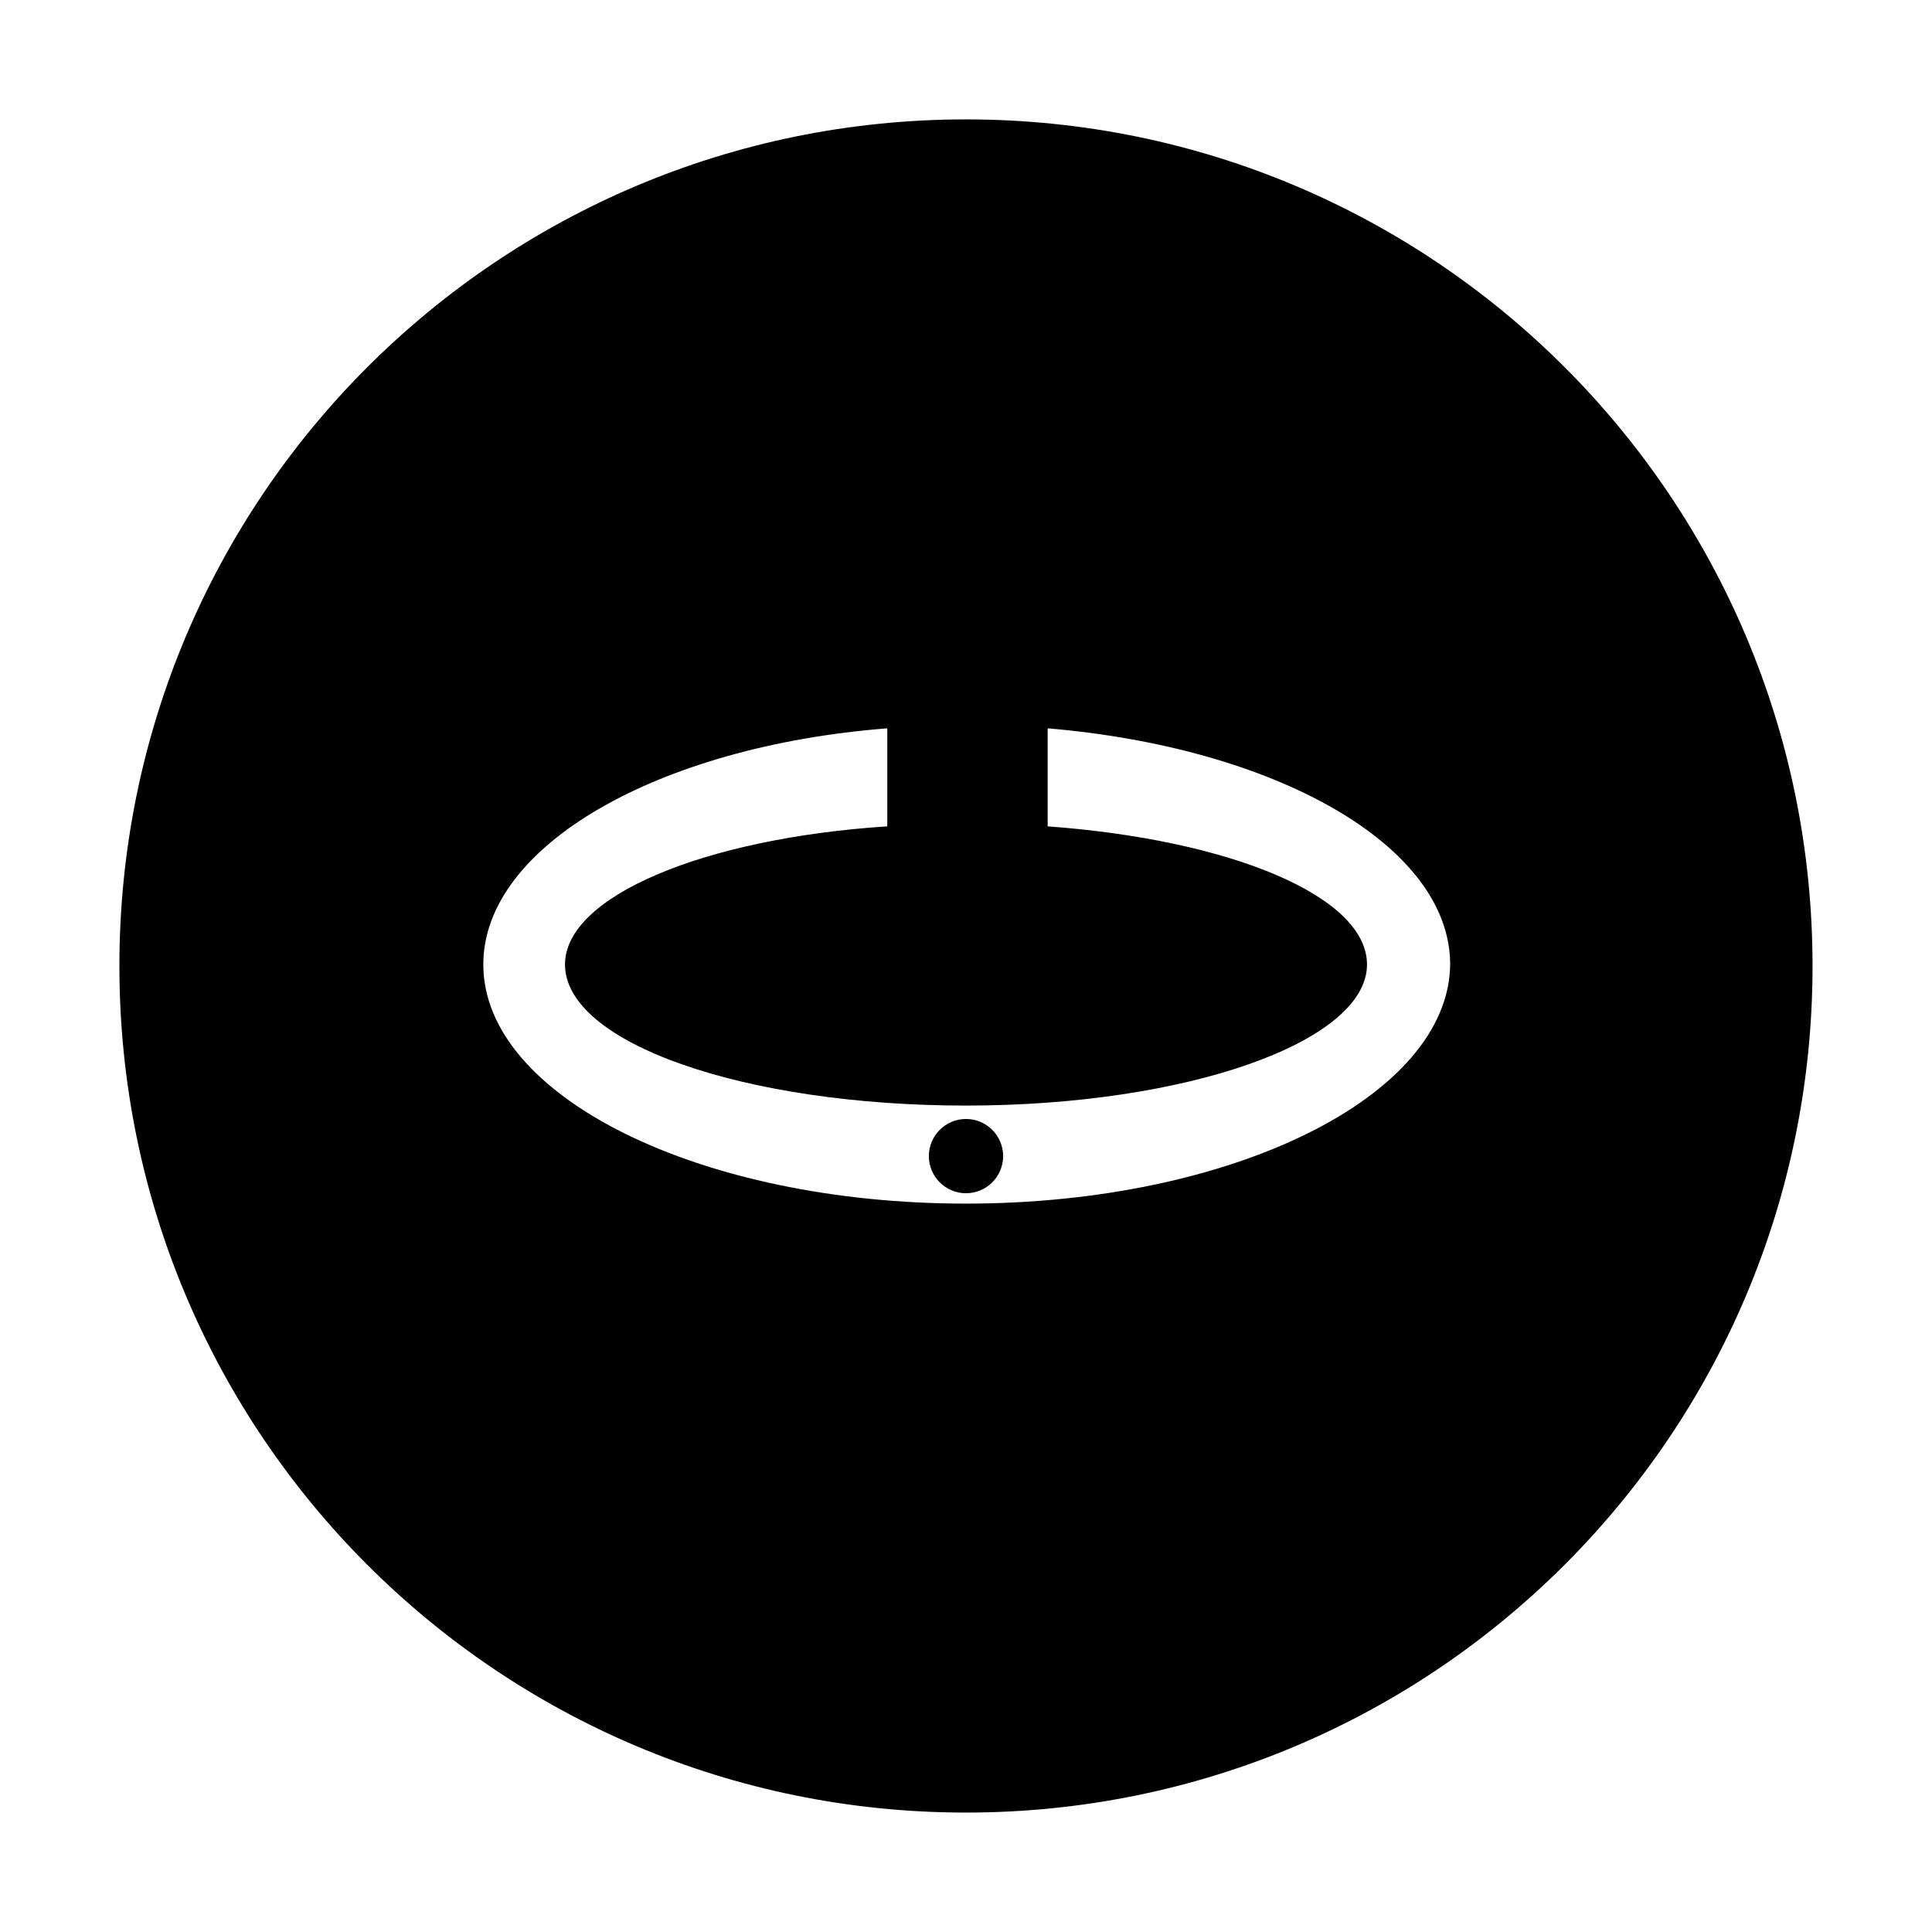 <?xml version="1.0" encoding="UTF-8"?>
<!-- Uploaded to: SVG Repo, www.svgrepo.com, Generator: SVG Repo Mixer Tools -->
<svg fill="#000000" width="800px" height="800px" version="1.1" viewBox="144 144 512 512" xmlns="http://www.w3.org/2000/svg">
 <g>
  <path d="m409.84 450.38c0 5.434-4.406 9.84-9.84 9.84-5.438 0-9.84-4.406-9.84-9.84s4.402-9.84 9.84-9.84c5.434 0 9.84 4.406 9.84 9.84"/>
  <path d="m400 175.64c-123.98 0-224.36 100.37-224.36 224.36s100.37 224.35 224.35 224.35 224.35-100.37 224.35-224.35c0.004-123.98-100.36-224.36-224.35-224.36zm0 287.33c-70.453 0-127.92-28.34-127.92-63.371 0-31.488 46.445-57.859 107.06-62.582v25.977c-48.41 3.148-85.41 18.5-85.41 36.605 0 20.859 47.625 37.391 106.27 37.391s106.27-16.926 106.27-37.391c0-18.105-36.211-33.062-84.625-36.605v-25.977c60.613 5.117 106.66 31.094 106.66 62.582-0.395 35.031-57.859 63.371-128.31 63.371z"/>
 </g>
</svg>